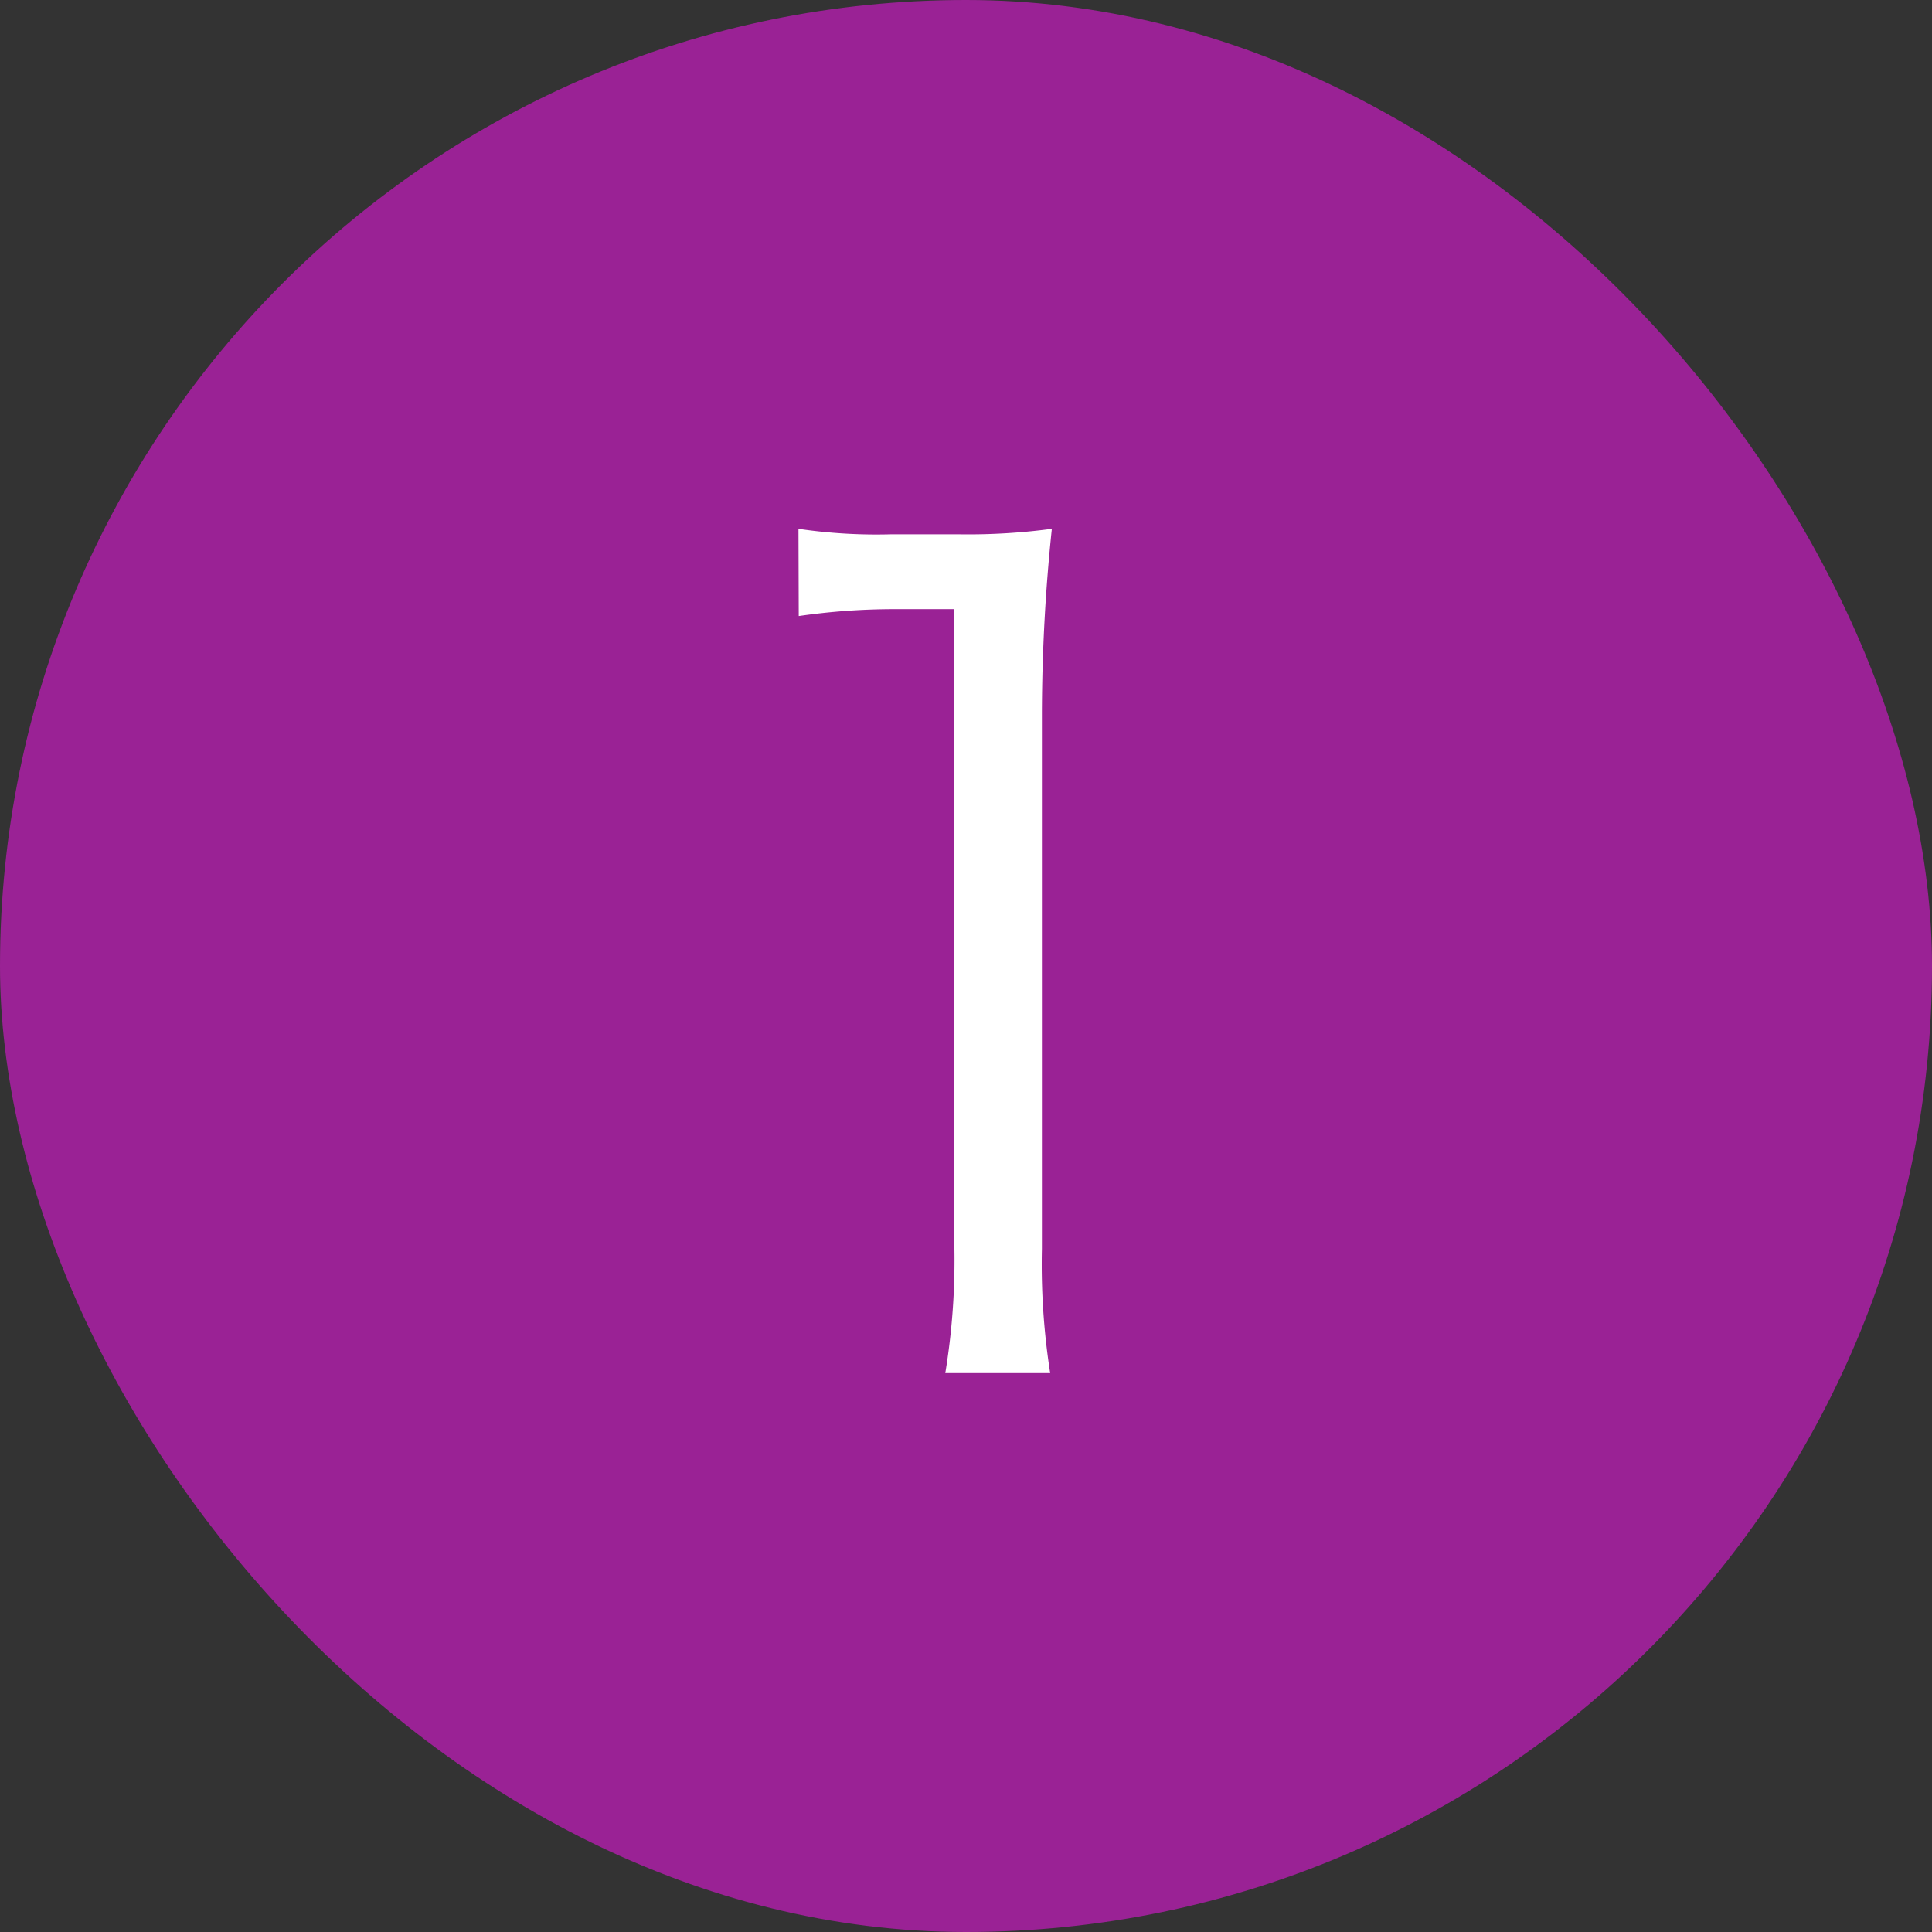 <svg xmlns="http://www.w3.org/2000/svg" width="28" height="28" viewBox="0 0 28 28">
  <rect x="0" y="0" width="28" height="28" fill="#333333" stroke="none"/>
  <g id="グループ_834" data-name="グループ 834" transform="translate(-495 -4024)">
    <rect id="長方形_417" data-name="長方形 417" width="28" height="28" rx="14" transform="translate(495 4024)" fill="#9a2295"/>
    <path id="パス_6304" data-name="パス 6304" d="M2.576-11.072a9.672,9.672,0,0,1,1.392-.1h.864V-1.9A10.093,10.093,0,0,1,4.7-.1h1.52A10.208,10.208,0,0,1,6.1-1.9V-9.68a26.252,26.252,0,0,1,.144-2.656,9.11,9.11,0,0,1-1.328.08H3.9a7.749,7.749,0,0,1-1.328-.08Z" transform="translate(504 4044)" fill="#fff"/>
  </g>
</svg>
